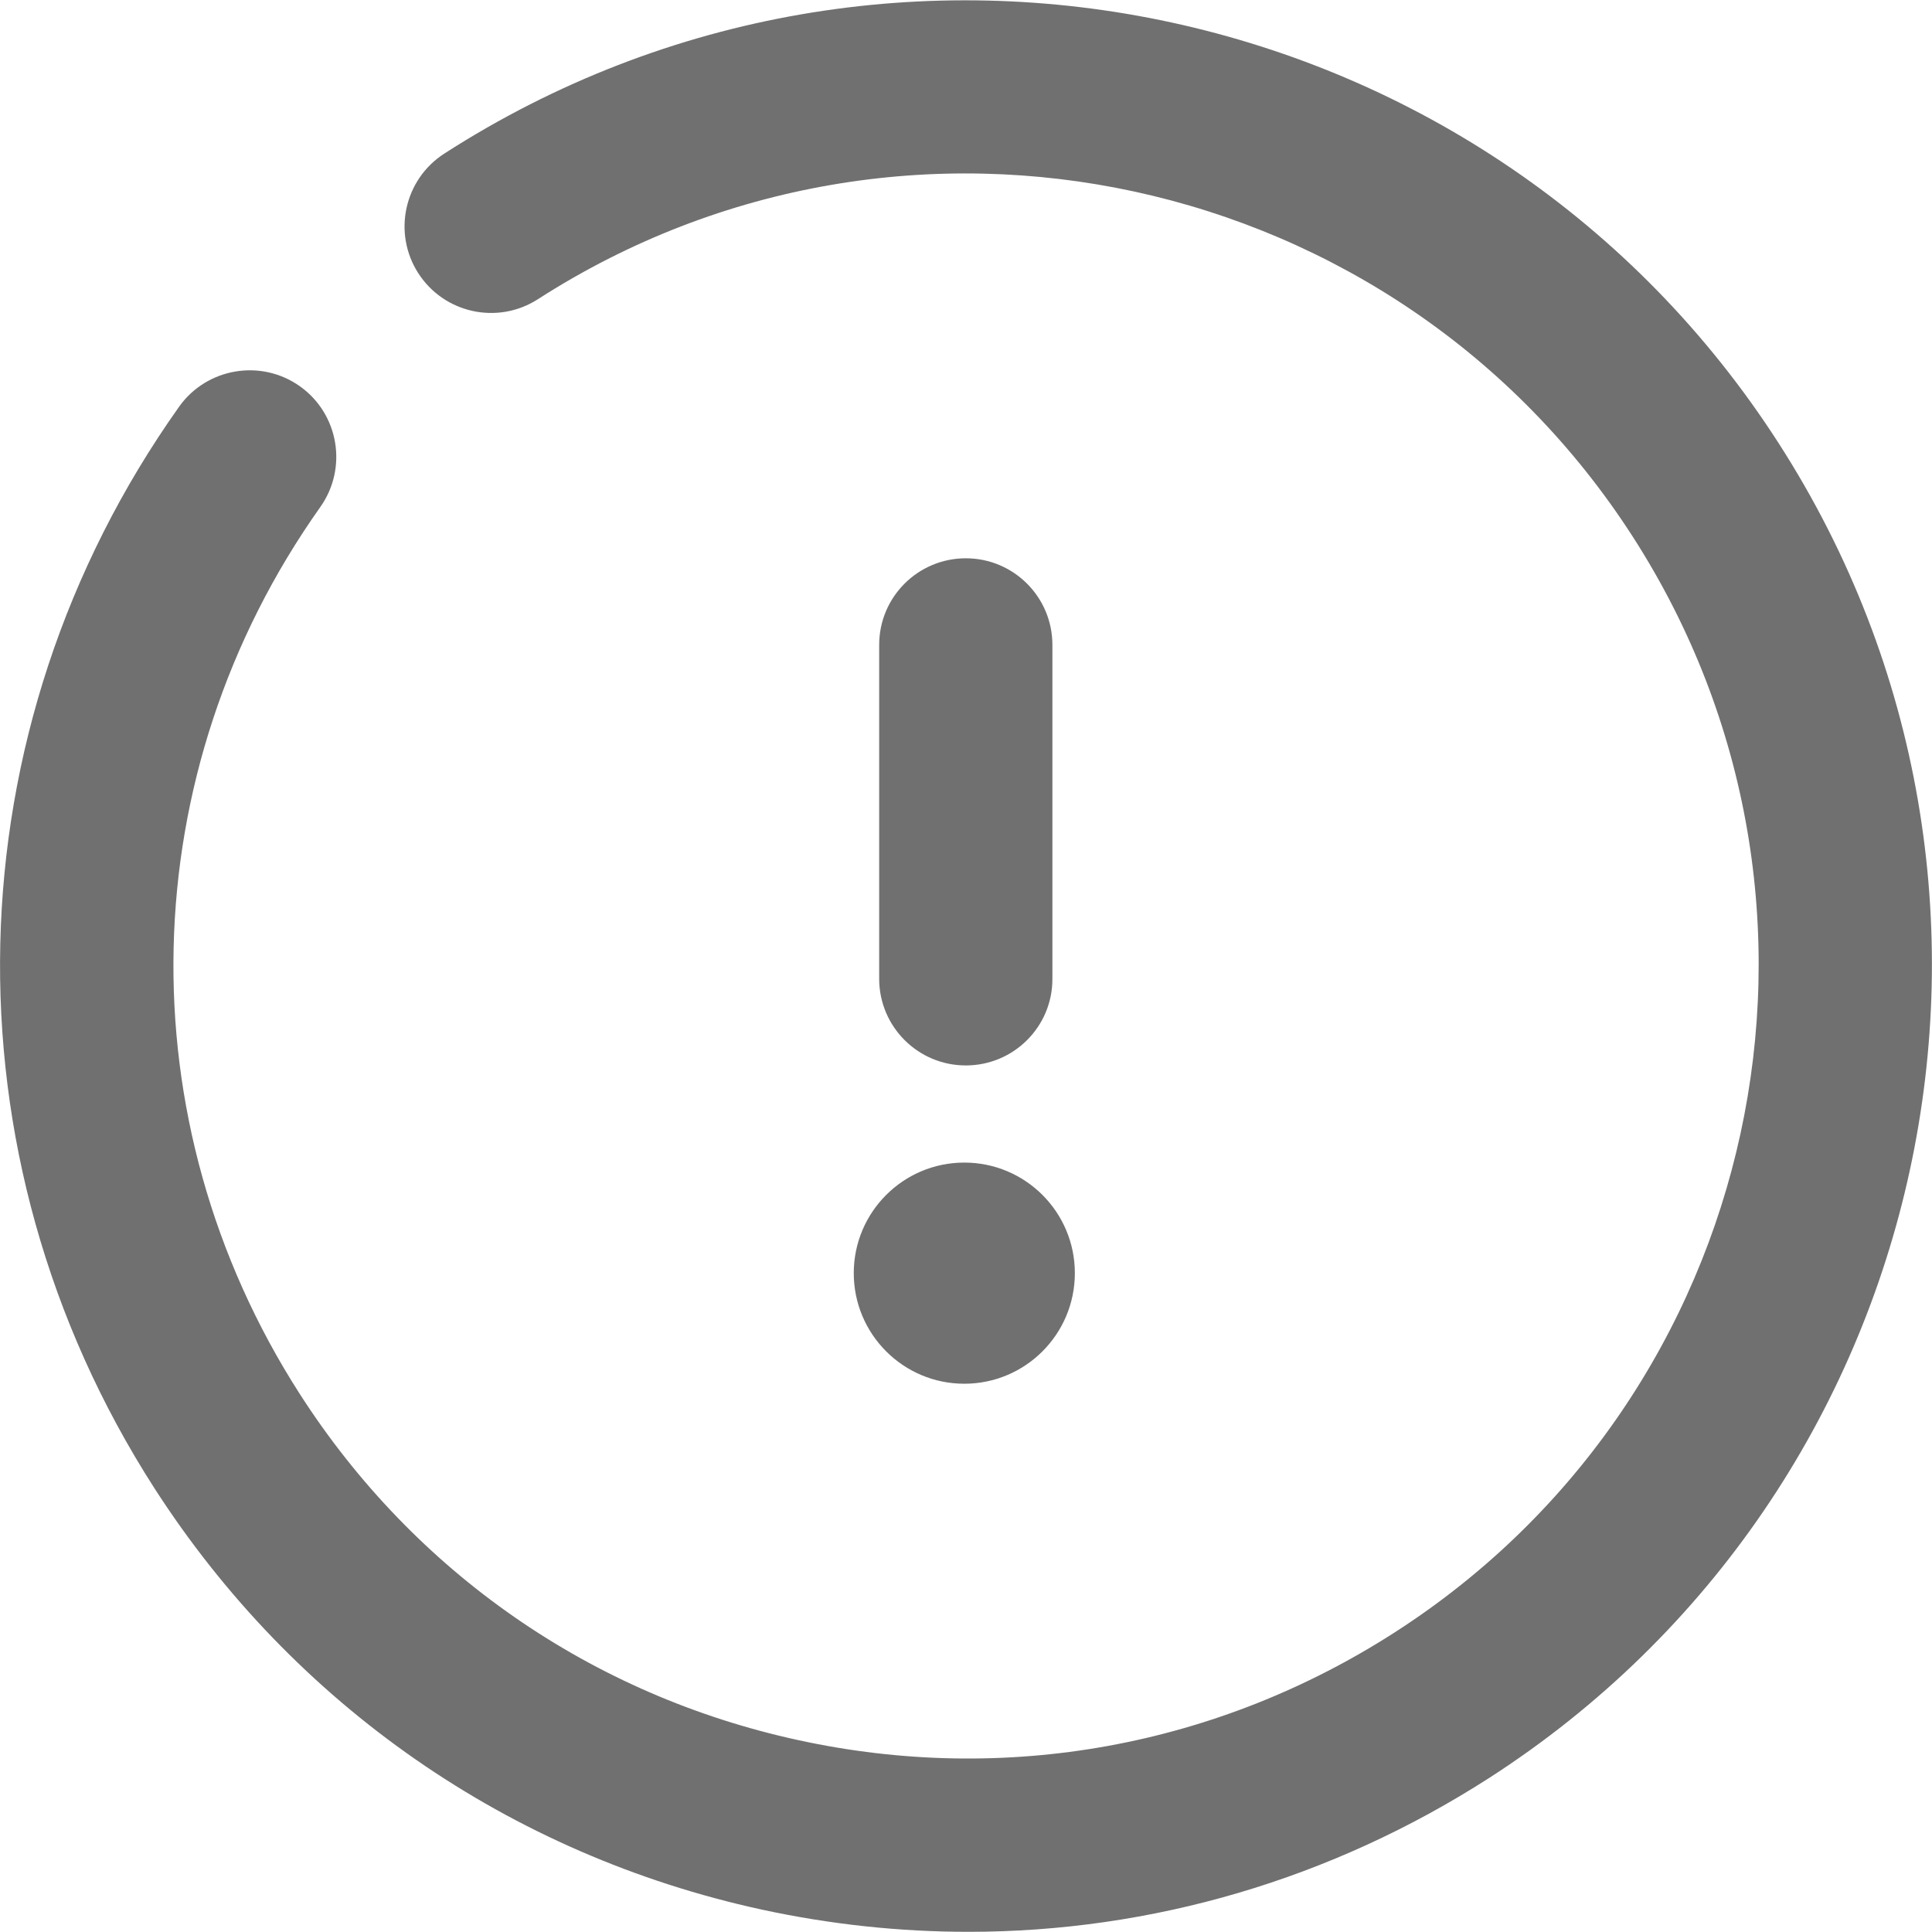 ﻿<?xml version="1.0" encoding="utf-8"?>
<svg version="1.1" xmlns:xlink="http://www.w3.org/1999/xlink" width="32px" height="32px" xmlns="http://www.w3.org/2000/svg">
  <g transform="matrix(1 0 0 1 -20 -204 )">
    <path d="M 6.928 4.525  C 6.5 3.859  6.694 2.972  7.359 2.544  C 14.775 -2.228  24.694 -0.075  29.462 7.344  C 34.231 14.762  32.078 24.678  24.663 29.45  C 22.05 31.128  19.075 31.997  16.041 31.997  C 14.9 31.997  13.753 31.875  12.613 31.628  C 8.441 30.719  4.869 28.241  2.556 24.647  C -0.994 19.122  -0.834 12.094  2.966 6.737  C 3.425 6.091  4.322 5.941  4.966 6.397  C 5.612 6.856  5.763 7.75  5.306 8.397  C 2.188 12.794  2.056 18.562  4.969 23.094  C 6.866 26.044  9.797 28.078  13.222 28.822  C 16.647 29.569  20.159 28.931  23.106 27.034  C 29.194 23.119  30.962 14.981  27.047 8.894  C 23.134 2.806  14.997 1.041  8.909 4.956  C 8.244 5.384  7.356 5.191  6.928 4.525  Z M 15.972 22.919  C 16.983 22.919  17.803 22.099  17.803 21.087  C 17.803 20.076  16.983 19.256  15.972 19.256  C 14.961 19.256  14.141 20.076  14.141 21.087  C 14.141 22.099  14.961 22.919  15.972 22.919  Z M 15.997 9.247  C 16.791 9.247  17.431 9.891  17.431 10.681  L 17.431 16.212  C 17.434 17.003  16.791 17.647  15.997 17.647  C 15.203 17.647  14.562 17.003  14.562 16.212  L 14.562 10.681  C 14.562 9.887  15.206 9.247  15.997 9.247  Z " fill-rule="nonzero" fill="#707070" stroke="none" transform="matrix(1 0 0 1 20 204 )" />
  </g>
</svg>
